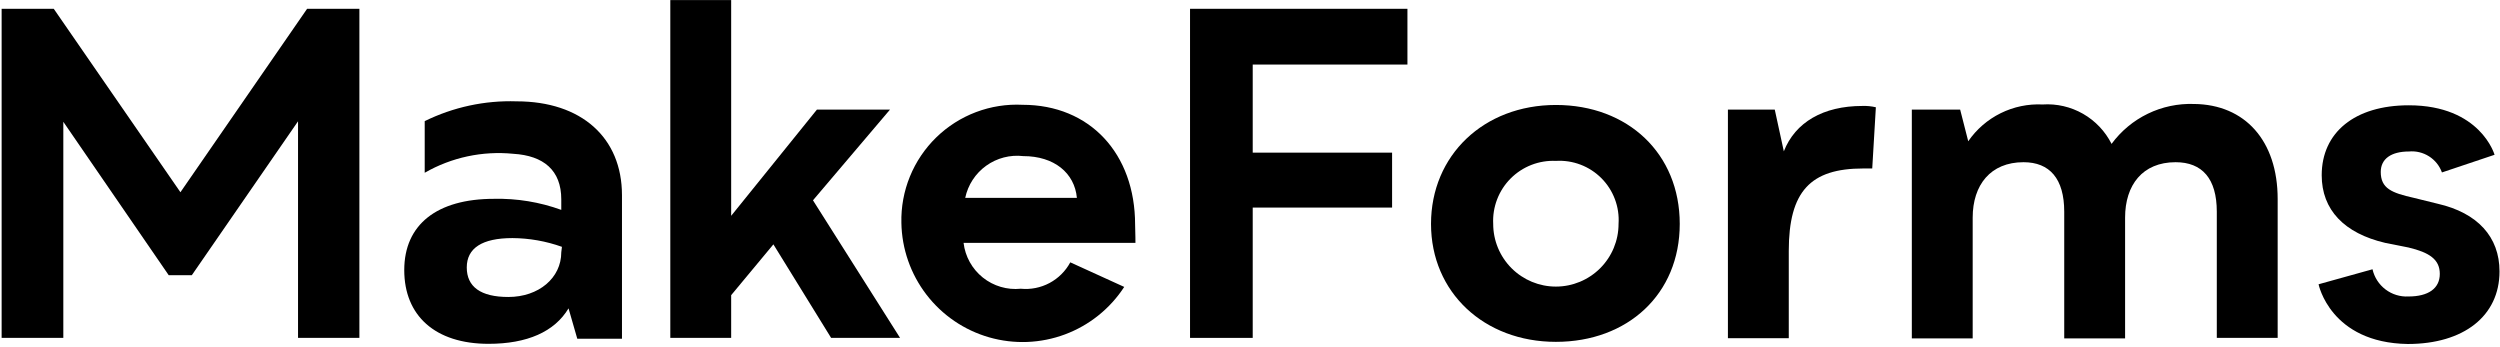 <?xml version="1.0" encoding="UTF-8"?>
<svg xmlns="http://www.w3.org/2000/svg" width="555" height="77" viewBox="0 0 555 77" fill="none">
  <path d="M278.103 14.33V33.886H309.044V46.081H278.103V75.011H264.188V1.953H312.45V14.33H278.103Z" fill="black"></path>
  <path d="M317.686 49.706C317.686 34.472 329.403 23.303 345.405 23.303C361.406 23.303 372.904 34.106 372.904 49.706C372.904 65.307 361.333 75.89 345.405 75.89C329.476 75.89 317.686 64.904 317.686 49.706ZM359.319 49.706C359.442 47.844 359.167 45.976 358.512 44.228C357.858 42.48 356.838 40.891 355.522 39.568C354.206 38.245 352.623 37.217 350.878 36.553C349.134 35.889 347.268 35.604 345.405 35.717C343.549 35.633 341.696 35.938 339.965 36.612C338.234 37.287 336.663 38.315 335.352 39.633C334.042 40.95 333.022 42.526 332.357 44.261C331.692 45.996 331.396 47.851 331.49 49.706C331.49 53.397 332.956 56.937 335.566 59.546C338.175 62.156 341.714 63.622 345.405 63.622C349.095 63.622 352.634 62.156 355.244 59.546C357.853 56.937 359.319 53.397 359.319 49.706Z" fill="black"></path>
  <path d="M383.597 24.328H393.996L396.01 33.593C398.536 27.148 404.761 23.522 413.44 23.522C414.449 23.484 415.459 23.582 416.442 23.815L415.637 37.402H413.623C401.942 37.402 397.108 42.455 397.108 55.712V75.084H383.597V24.328Z" fill="black"></path>
  <path d="M505.641 44.176V75.011H492.13V46.996C492.13 39.672 488.907 36.01 482.975 36.01C475.652 36.01 471.771 41.064 471.771 48.315V75.121H458.259V46.996C458.259 39.672 455.037 36.01 449.215 36.01C441.891 36.01 437.936 41.064 437.936 48.315V75.121H424.425V24.328H435.154L436.948 31.359C438.777 28.704 441.255 26.56 444.145 25.131C447.035 23.702 450.242 23.035 453.462 23.193C456.591 22.987 459.711 23.708 462.433 25.264C465.155 26.821 467.358 29.144 468.768 31.945C470.867 29.087 473.632 26.786 476.823 25.242C480.014 23.697 483.534 22.956 487.077 23.083C498.391 23.193 505.641 31.249 505.641 44.176Z" fill="black"></path>
  <path d="M514.723 63.109L526.696 59.777C527.1 61.564 528.123 63.151 529.584 64.257C531.045 65.363 532.849 65.916 534.679 65.819C539.11 65.819 541.636 64.025 541.636 60.802C541.636 57.58 539.293 56.042 534.679 54.943L529.516 53.918C520.435 51.794 515.418 46.593 515.418 38.903C515.418 29.418 522.742 23.376 534.752 23.376C550.681 23.376 553.793 34.362 553.793 34.362L542.112 38.281C541.577 36.805 540.568 35.549 539.243 34.707C537.918 33.866 536.352 33.487 534.789 33.63C530.871 33.63 528.527 35.241 528.527 38.171C528.527 41.833 530.944 42.822 535.851 43.92L541.197 45.239C549.985 47.253 554.892 52.563 554.892 60.253C554.892 70.141 546.946 76.366 534.533 76.366C517.322 76.11 514.723 63.109 514.723 63.109Z" fill="black"></path>
  <path d="M0.362 1.953H11.933L40.055 42.675L68.177 1.953H79.785V75.011H66.163V26.928L42.582 61.095H37.455L14.057 27.038V75.011H0.362V1.953Z" fill="black"></path>
  <path d="M171.693 54.247L162.319 65.526V75.011H148.808V0.012H162.319V47.912L181.36 24.328H197.582L180.481 44.469L199.815 75.011H184.509L171.693 54.247Z" fill="black"></path>
  <path d="M252.068 53.917H213.913C214.272 56.942 215.805 59.705 218.182 61.609C220.559 63.514 223.589 64.407 226.619 64.098C228.823 64.312 231.042 63.87 232.996 62.828C234.951 61.786 236.554 60.189 237.604 58.239L249.578 63.695C246.436 68.526 241.826 72.22 236.428 74.235C231.029 76.25 225.127 76.479 219.588 74.888C214.05 73.298 209.168 69.971 205.662 65.398C202.155 60.826 200.208 55.248 200.108 49.486C200.023 45.96 200.666 42.455 201.998 39.189C203.33 35.923 205.321 32.967 207.847 30.506C210.373 28.045 213.38 26.131 216.679 24.886C219.979 23.64 223.499 23.088 227.022 23.266C241.925 23.266 251.994 34.069 251.994 49.889C252.068 51.94 252.068 53.917 252.068 53.917ZM239.069 43.92C238.556 38.39 234.015 34.655 227.168 34.655C224.252 34.317 221.315 35.08 218.931 36.793C216.547 38.507 214.888 41.048 214.279 43.92H239.069Z" fill="black"></path>
  <path d="M114.68 22.497C107.624 22.267 100.62 23.777 94.285 26.891V38.354C100.24 34.935 107.115 33.463 113.948 34.142C120.686 34.545 124.604 37.804 124.604 44.25V46.593C119.818 44.858 114.753 44.026 109.664 44.14C96.994 44.14 89.744 49.852 89.744 59.96C89.744 70.067 96.591 76.329 108.455 76.329C117.024 76.329 123.102 73.656 126.215 68.456L128.155 75.194H138.079V43.334C138.079 30.553 129.071 22.497 114.68 22.497ZM124.604 56.005C124.604 61.718 119.587 65.929 112.85 65.929C106.698 65.929 103.622 63.659 103.622 59.374C103.622 55.089 107.027 52.855 113.765 52.855C117.51 52.881 121.223 53.537 124.75 54.796L124.604 56.005Z" fill="black"></path>
</svg>
